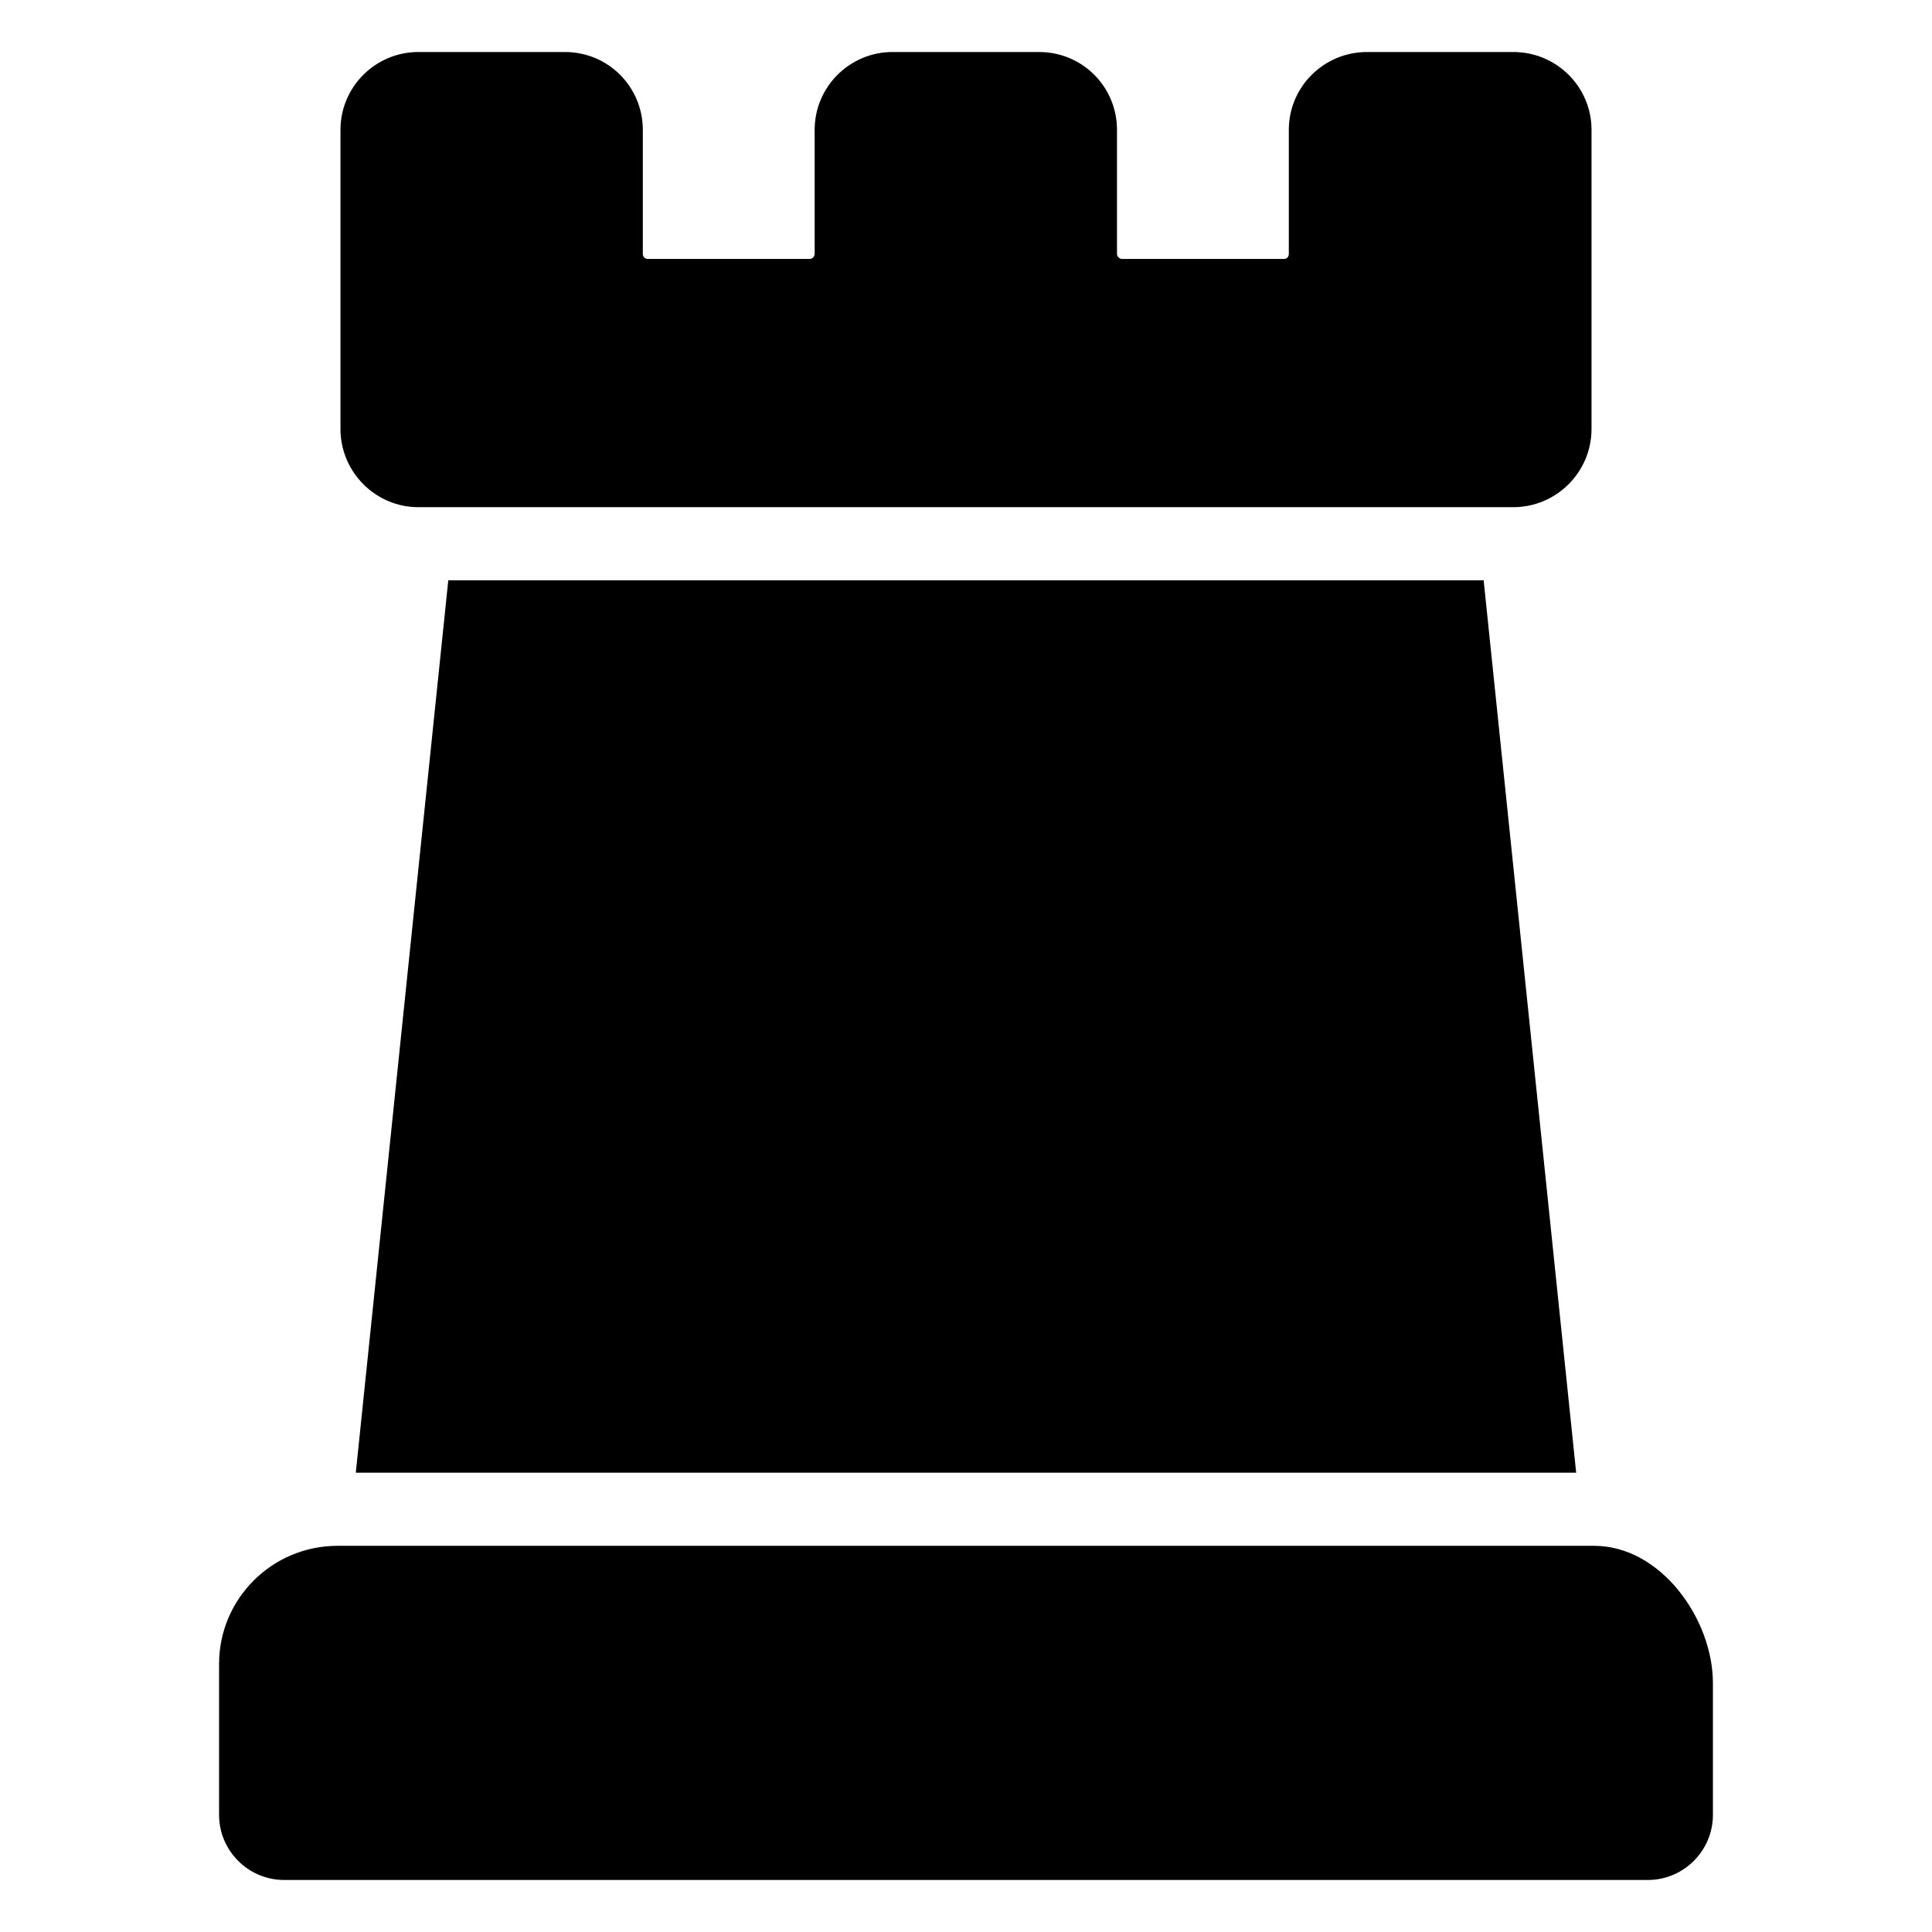 <?xml version="1.0" encoding="UTF-8"?>
<!-- Uploaded to: SVG Repo, www.svgrepo.com, Generator: SVG Repo Mixer Tools -->
<svg fill="#000000" width="800px" height="800px" version="1.1" viewBox="144 144 512 512" xmlns="http://www.w3.org/2000/svg">
 <g>
  <path d="m561.7 534.28h-323.41l24.512-236.5h274.38z"/>
  <path d="m597.94 589.99v34.977c0 9.496-7.75 17.246-17.246 17.246h-361.39c-9.496 0-17.246-7.75-17.246-17.246v-40.016c0-17.246 14.047-31.293 31.391-31.293h333c17.73 0 31.488 19.473 31.488 36.332z"/>
  <path d="m565.77 178.42v79.254c0 11.434-9.301 20.734-20.734 20.734h-290.17c-11.336 0-20.637-9.301-20.637-20.734v-79.254c0-11.434 9.301-20.637 20.637-20.637h38.852c11.434 0 20.637 9.203 20.637 20.637v32.844c0 0.773 0.582 1.355 1.258 1.355h43.02c0.68 0 1.258-0.68 1.258-1.355v-32.844c0-11.434 9.301-20.637 20.637-20.637h38.852c11.434 0 20.637 9.203 20.637 20.637v32.844c0 0.676 0.582 1.355 1.355 1.355h42.922c0.773 0 1.258-0.582 1.258-1.355v-32.844c0-11.434 9.301-20.637 20.734-20.637h38.754c11.434 0 20.734 9.207 20.734 20.637z"/>
 </g>
</svg>